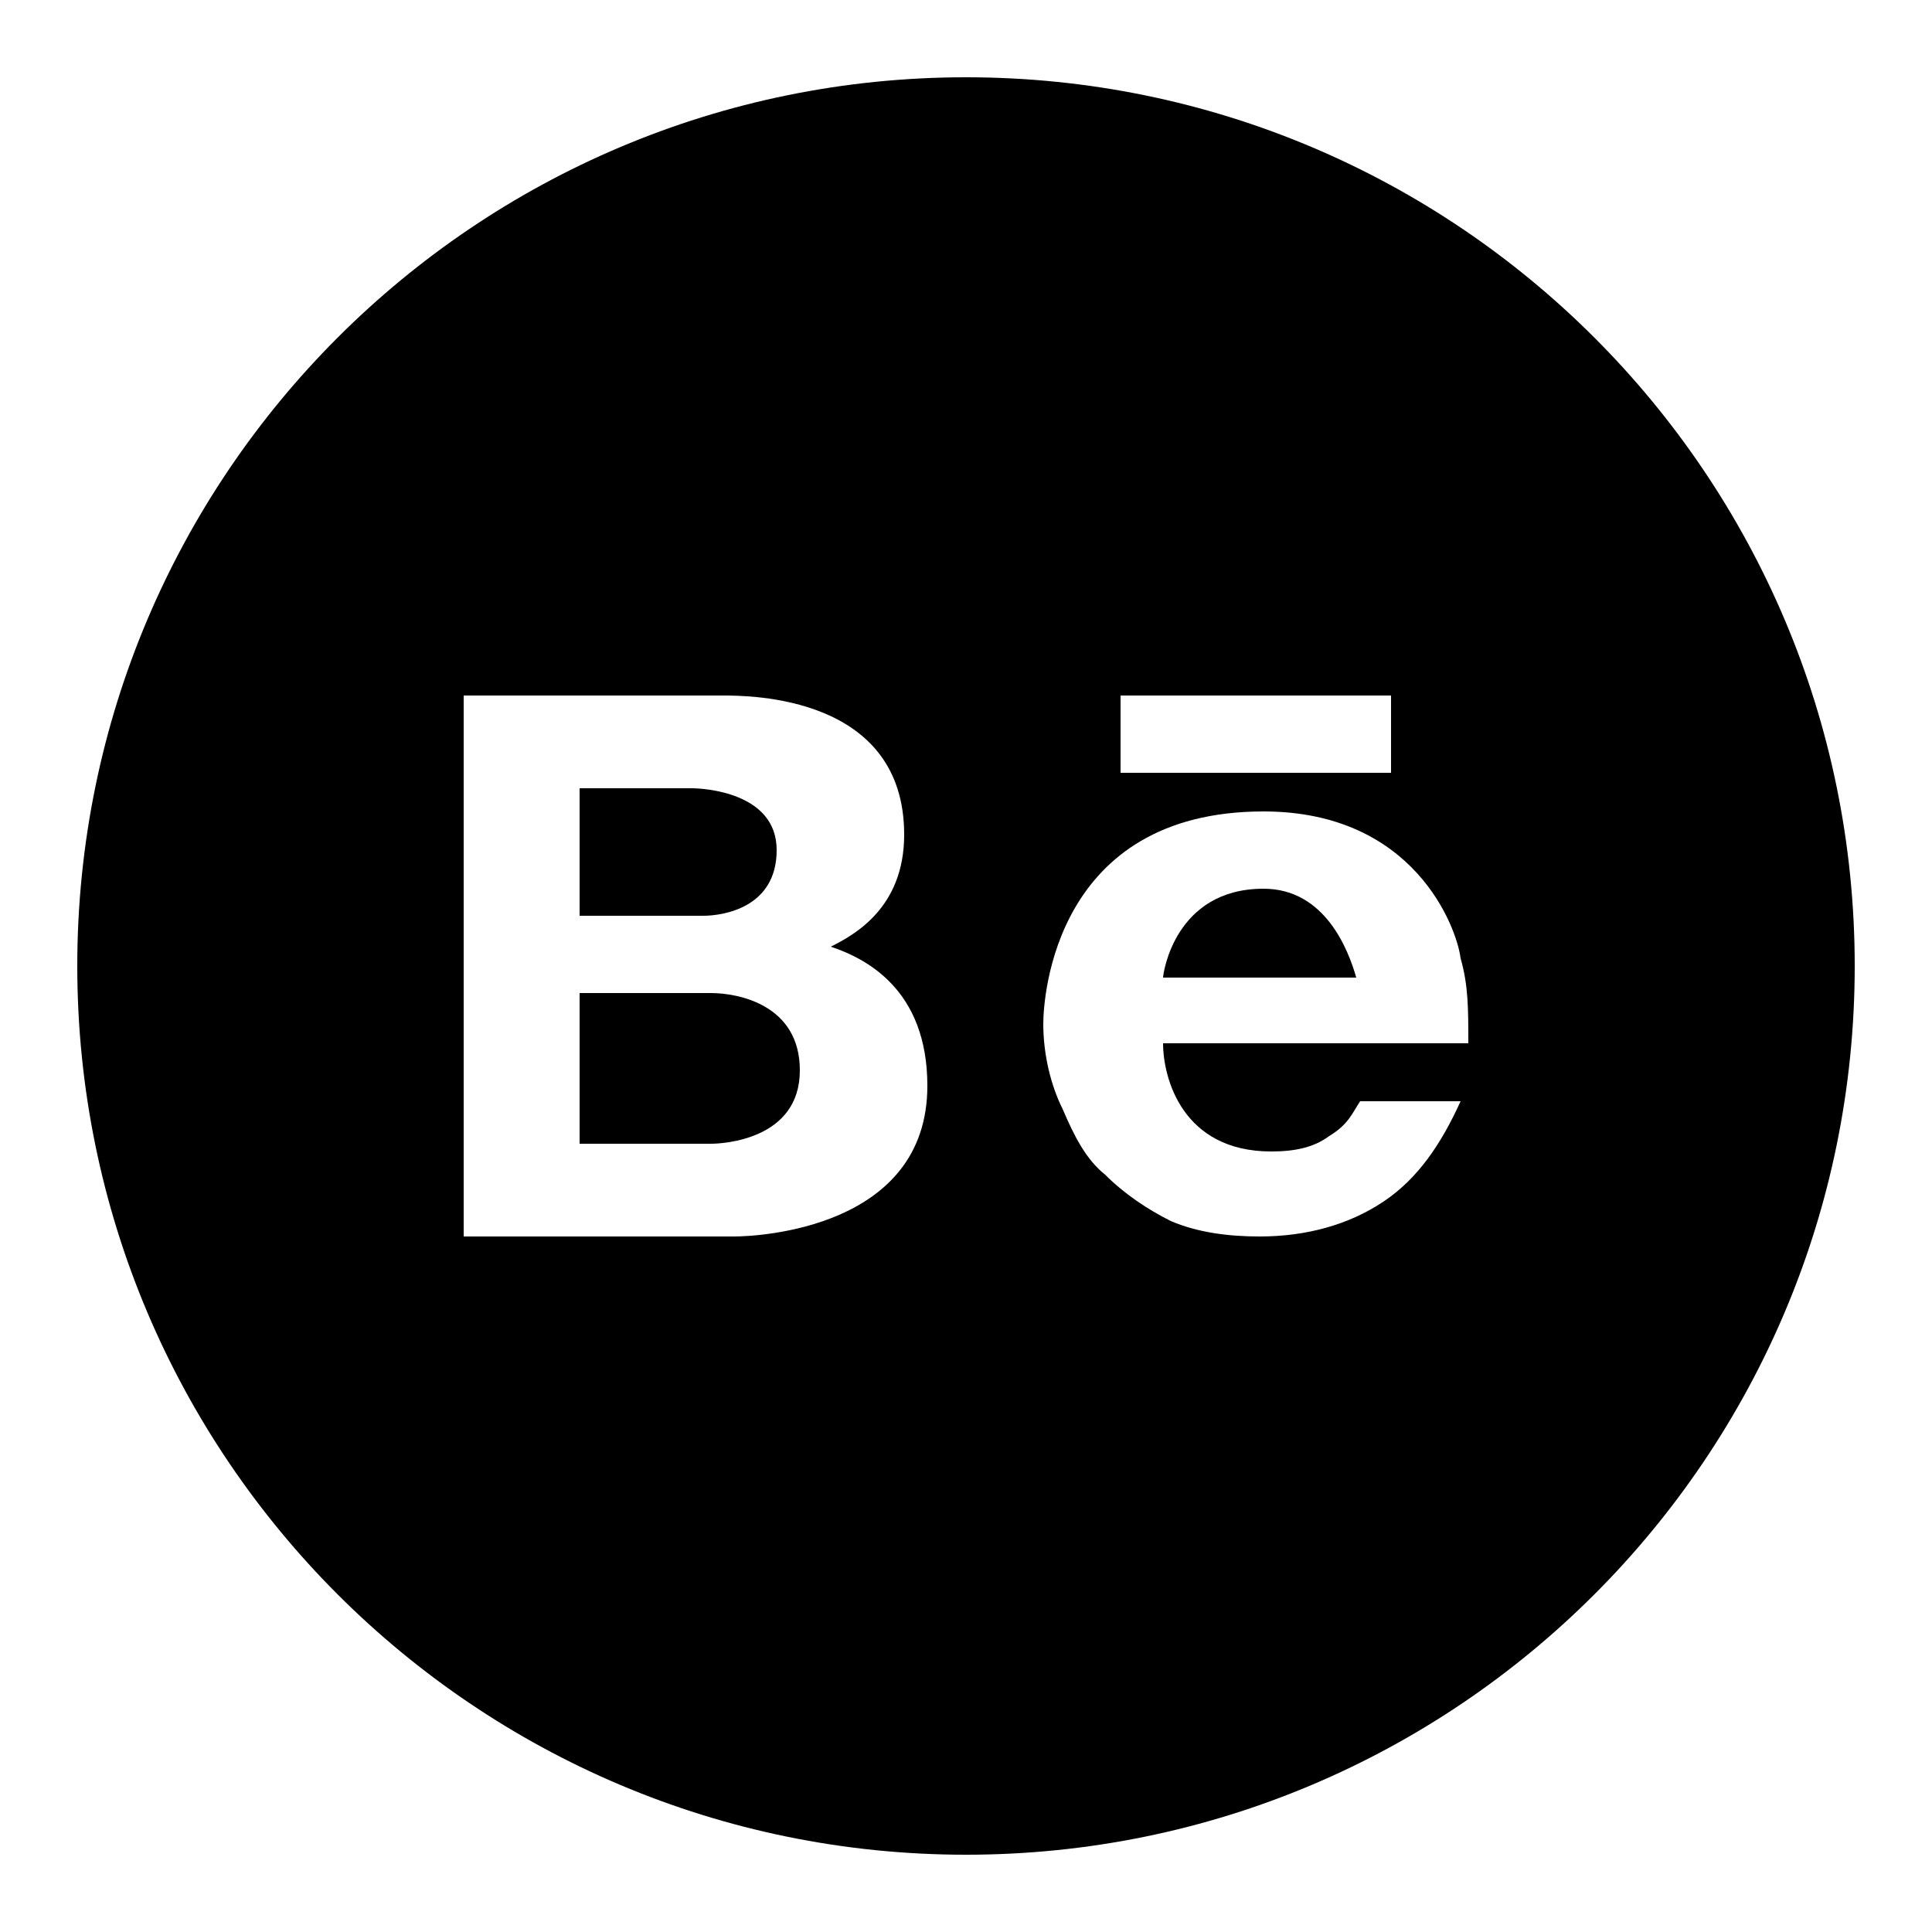 <?xml version="1.0" encoding="utf-8"?> <svg xmlns="http://www.w3.org/2000/svg" xmlns:xlink="http://www.w3.org/1999/xlink" version="1.1" id="Layer_1" x="0px" y="0px" viewBox="0 0 50 50" style="enable-background:new 0 0 50 50;" xml:space="preserve"> <g> <path d="M20.1,22c0-1.5-1.9-1.6-2.2-1.6H15v3.3h3.2C18.7,23.7,20.1,23.5,20.1,22z"></path> <path d="M32.7,23c-2.3,0-2.6,2.2-2.6,2.3h5C34.9,24.6,34.3,23,32.7,23z"></path> <path d="M18.4,25.7H15v3.9h3.4c0.3,0,2.3-0.1,2.3-1.9C20.7,26,19.1,25.7,18.4,25.7z"></path> <path d="M25,2C12.3,2,2,12.3,2,25s10.3,23,23,23s23-10.3,23-23S37.7,2,25,2z M19,32h-7V18h6.7c0.7,0,4.7,0,4.7,3.6 c0,1.9-1.3,2.6-1.9,2.9c0.9,0.3,2.5,1.1,2.5,3.6C24,31.8,19.6,32,19,32z M29,18h7v2h-7V18z M32.9,29.8c0.6,0,1.1-0.1,1.5-0.4 c0.5-0.3,0.6-0.6,0.8-0.9h2.6c-0.5,1.1-1.1,2-2,2.6s-2,0.9-3.2,0.9c-0.8,0-1.6-0.1-2.3-0.4c-0.6-0.3-1.2-0.7-1.7-1.2 c-0.5-0.4-0.8-1-1.1-1.7c-0.3-0.6-0.5-1.4-0.5-2.2c0-0.7,0.3-5.5,5.7-5.5c3.9,0,5,3,5.1,3.8C38,25.5,38,26.1,38,27h-7.9 C30.1,27.9,30.6,29.8,32.9,29.8z"></path> </g> </svg> 